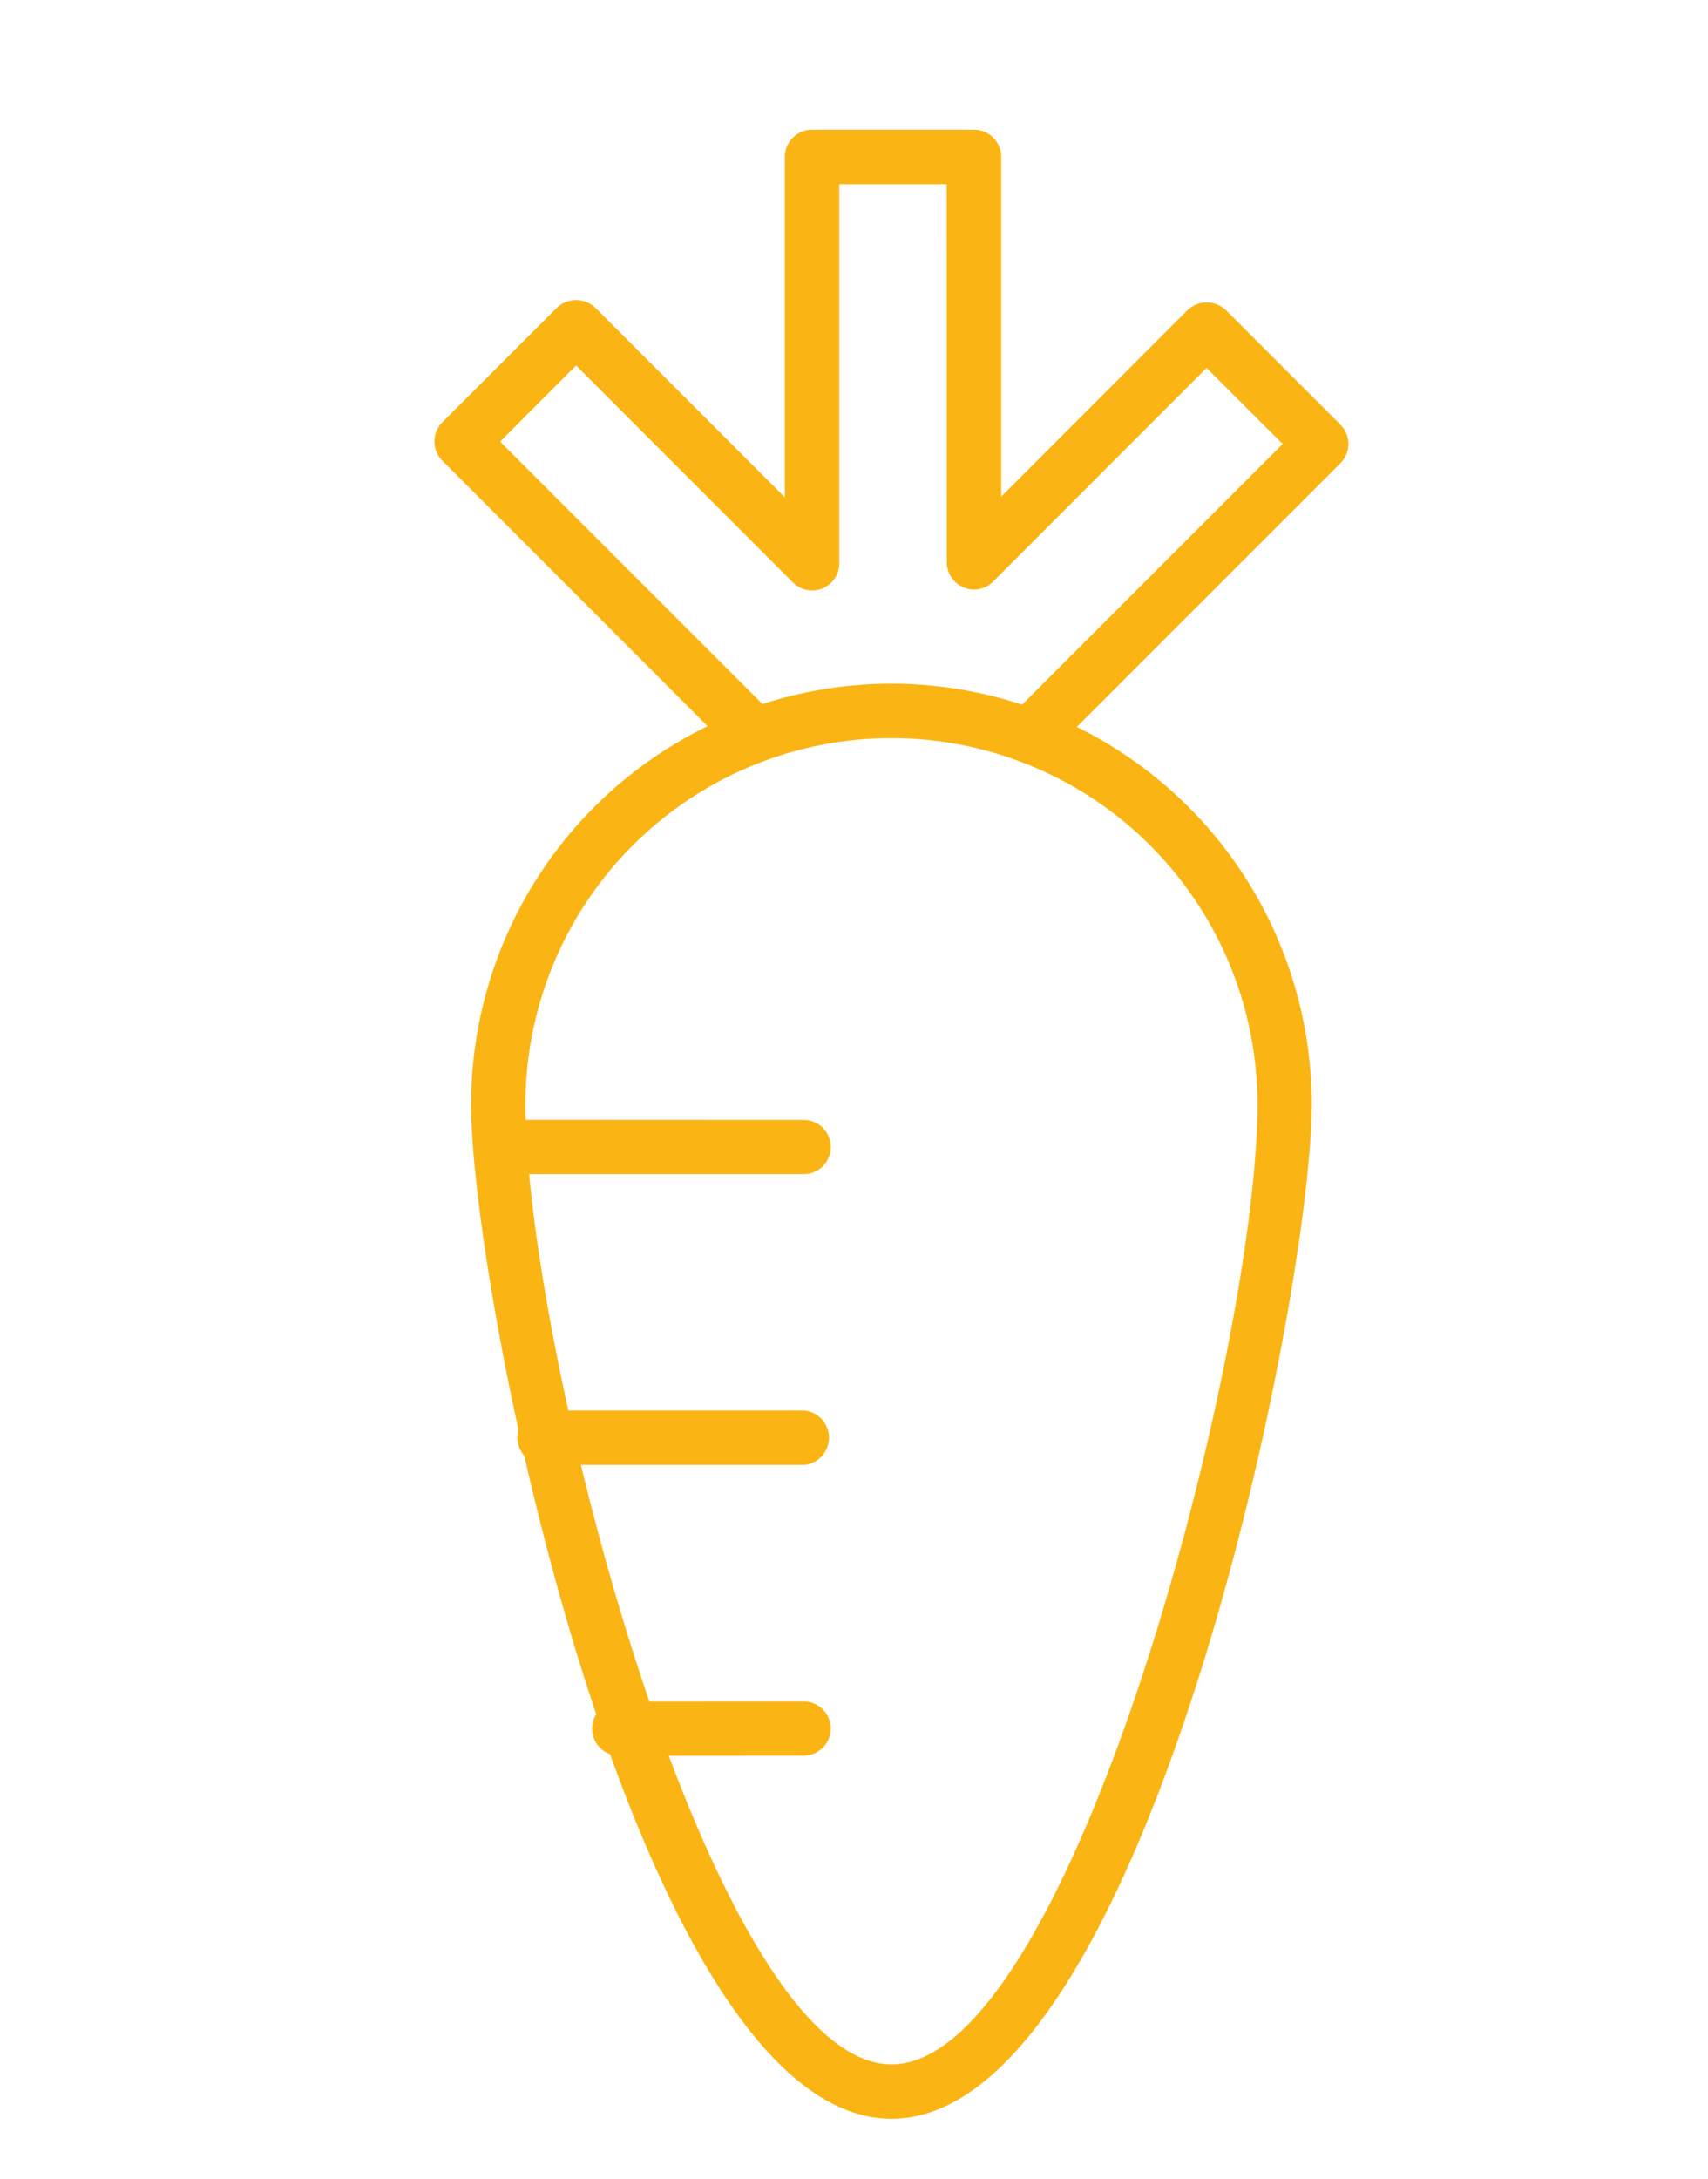 <?xml version="1.0"?>
<svg xmlns="http://www.w3.org/2000/svg" viewBox="0 0 25.699 32.768" width="80" height="102"><path fill="#FAB515" d="M13.414 31.867c-3.801-.002-6.326-12.311-6.326-15.261a6.33 6.33 0 016.326-6.323 6.33 6.33 0 016.323 6.323c0 2.953-2.524 15.261-6.323 15.261zm.002-20.766a5.512 5.512 0 00-5.51 5.505c0 3.716 2.803 14.441 5.508 14.443 2.706 0 5.506-10.727 5.506-14.443a5.511 5.511 0 00-5.504-5.505z"/><path fill="#FAB515" d="M15.488 11.477a.411.411 0 01-.288-.7l4.1-4.1-1.145-1.143-3.212 3.214a.405.405 0 01-.445.087.412.412 0 01-.252-.378l-.002-5.686h-1.616V8.47a.408.408 0 01-.699.289L8.668 5.497 7.525 6.642l4.126 4.125a.411.411 0 01-.581.579L6.656 6.93a.411.411 0 010-.579L8.38 4.628a.42.42 0 01.577 0l2.852 2.852V2.362a.41.41 0 01.409-.411h2.436a.41.41 0 01.411.411v5.107l2.803-2.805a.421.421 0 01.578 0l1.723 1.724a.41.41 0 010 .579l-4.39 4.389a.408.408 0 01-.291.121zM12.092 17.66H7.515a.41.41 0 010-.818l4.577.002a.407.407 0 110 .816zM12.092 22.033H8.225a.41.41 0 110-.818h3.867a.41.41 0 010 .818zM9.32 26.408c-.227 0-.411-.182-.411-.408s.184-.408.411-.408l2.771-.002a.408.408 0 110 .816l-2.771.002z"/></svg>
